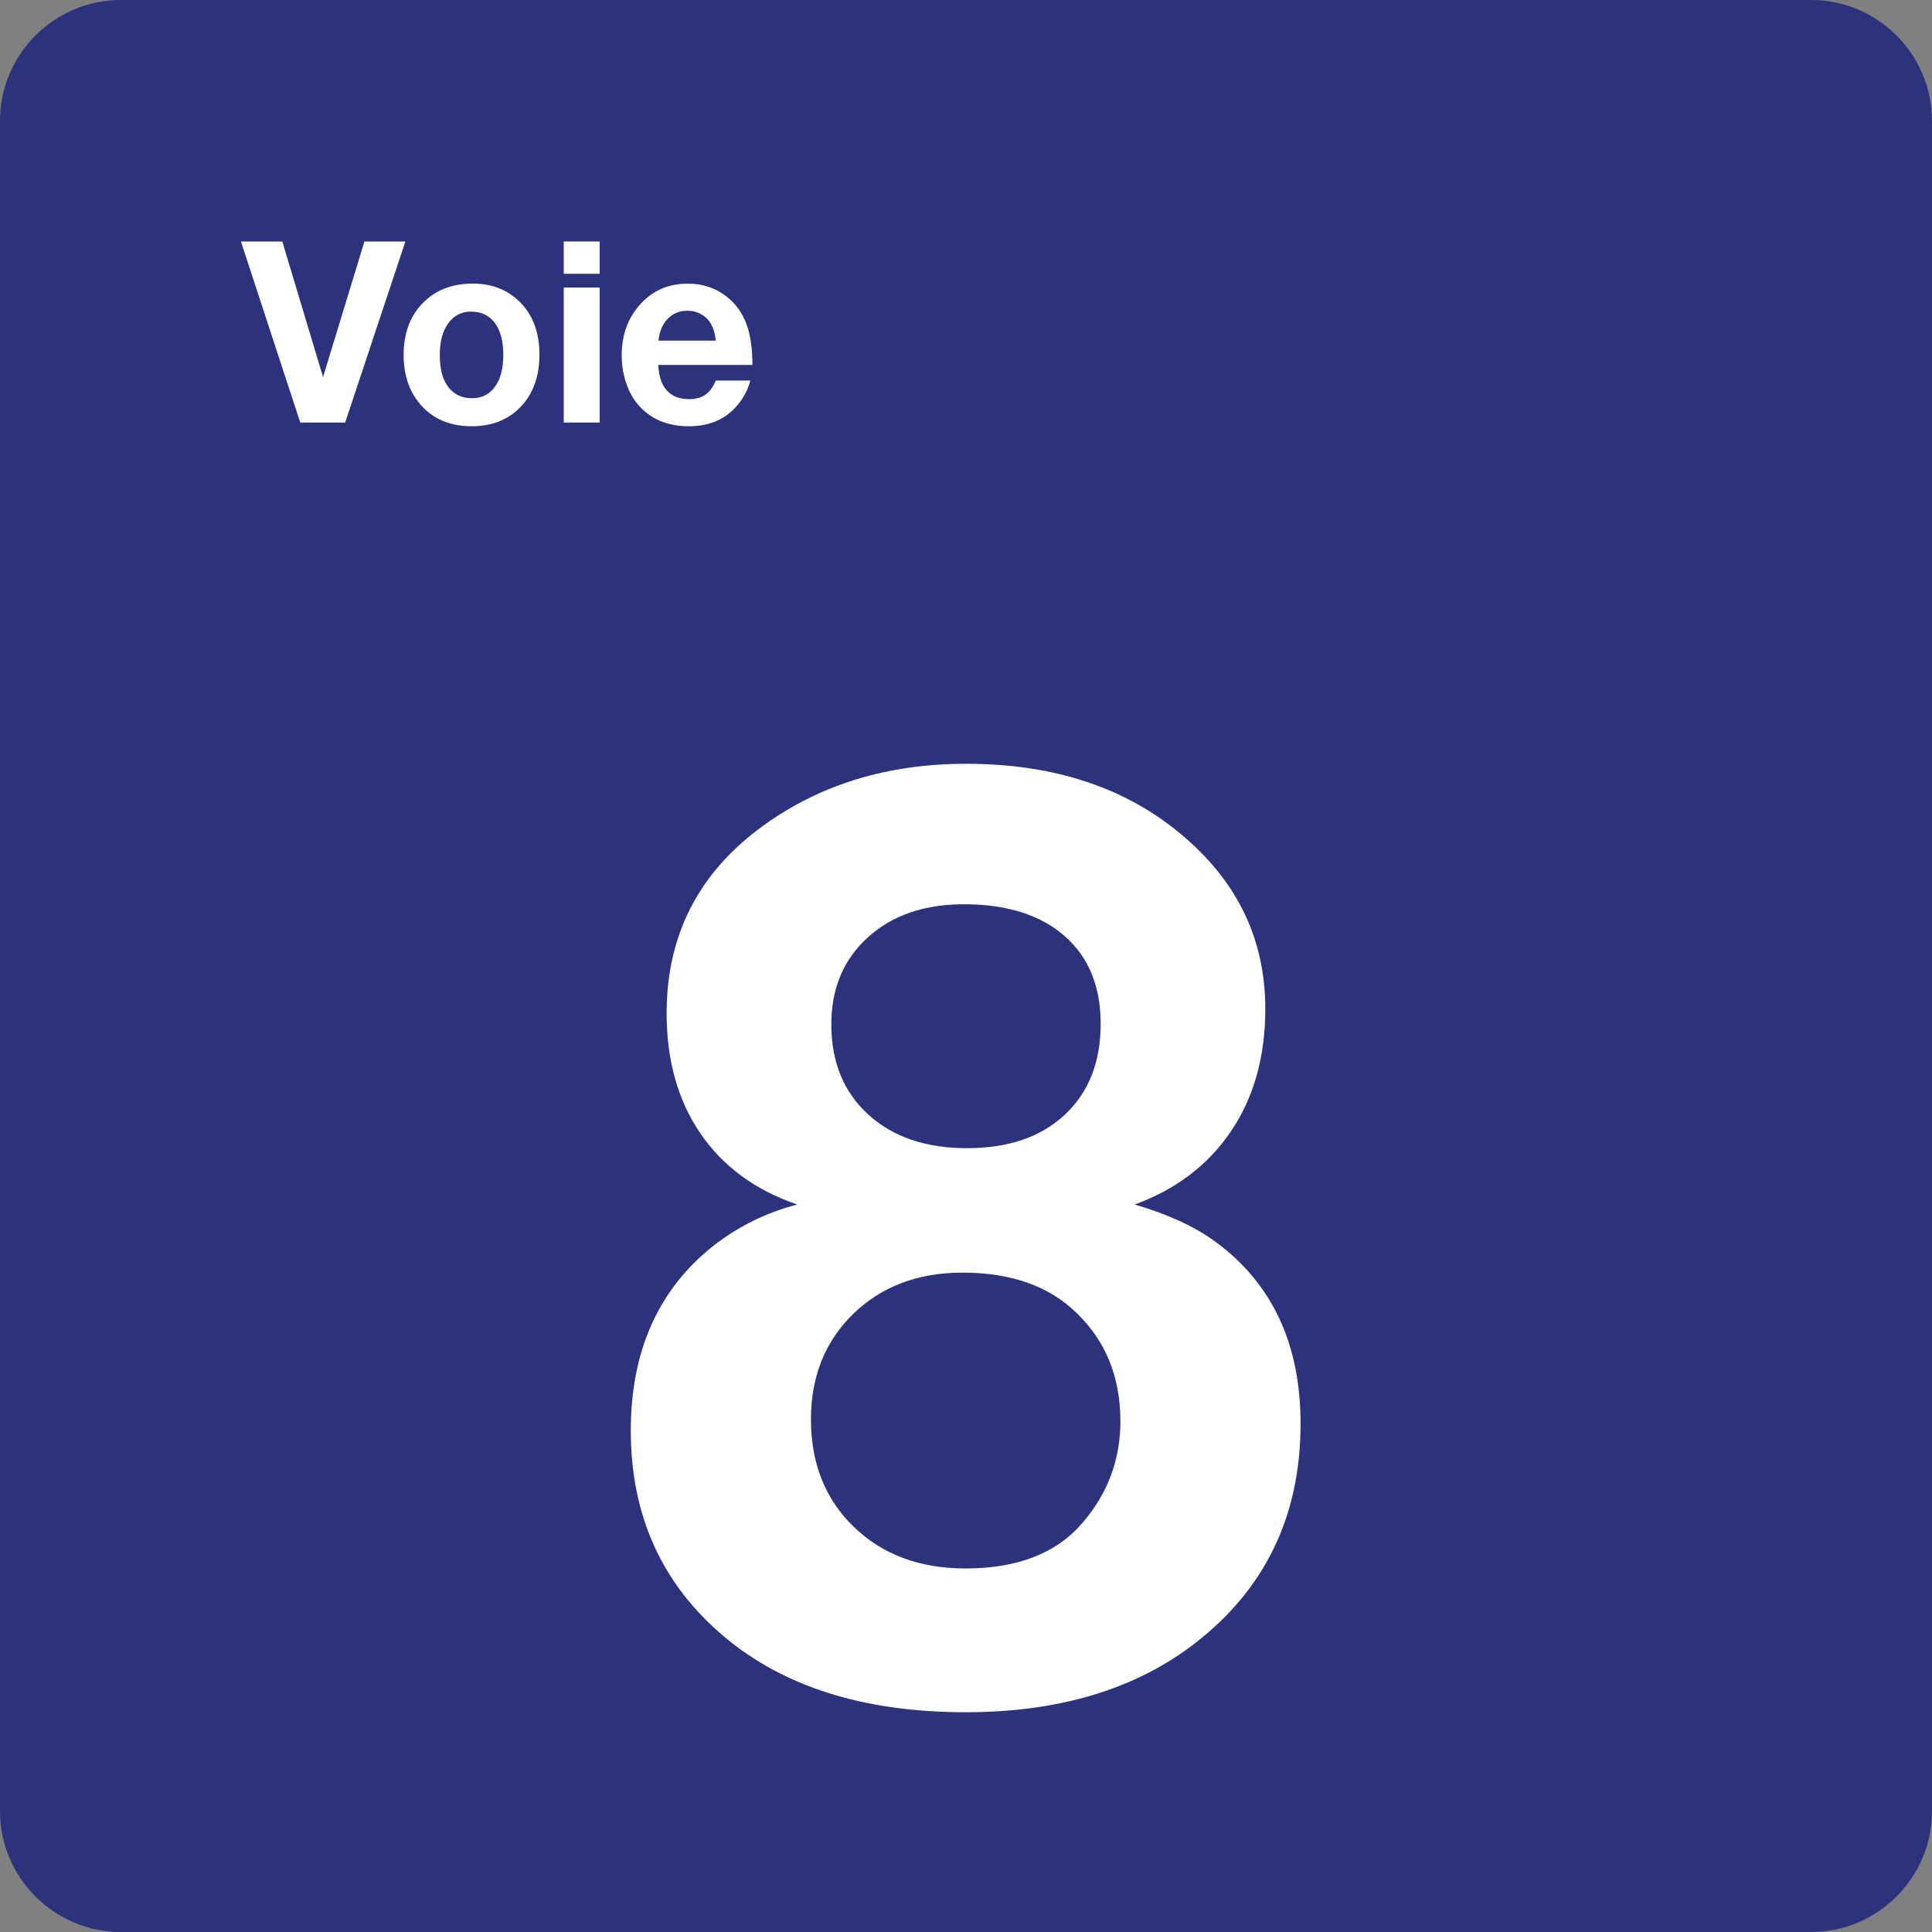 <svg class="color-immutable" width="24" height="24" viewBox="0 0 24 24" fill="none" xmlns="http://www.w3.org/2000/svg"><rect x="0" y="0" width="24" height="24" fill="#808080" stroke="none"/><path d="M0 22.5V1.5C0 0.675 0.675 0 1.5 0H22.5C23.325 0 24 0.675 24 1.5V22.5C24 23.325 23.325 24 22.5 24H1.5C0.675 24 0 23.325 0 22.5Z" fill="#2D327D"/><path d="M9.904 14.963C9.381 14.784 8.98 14.489 8.7 14.079C8.421 13.669 8.281 13.172 8.281 12.587C8.281 11.613 8.681 10.836 9.481 10.257C10.189 9.744 11.029 9.488 12.003 9.488C13.11 9.488 14.015 9.793 14.718 10.403C15.385 10.977 15.718 11.687 15.718 12.533C15.718 13.123 15.577 13.628 15.295 14.048C15.013 14.468 14.613 14.774 14.095 14.963C14.5 15.081 14.831 15.232 15.087 15.417C15.8 15.935 16.156 16.691 16.156 17.686C16.156 18.829 15.718 19.739 14.841 20.416C14.103 20.985 13.154 21.27 11.996 21.27C10.74 21.27 9.74 20.957 8.997 20.332C8.223 19.681 7.836 18.827 7.836 17.771C7.836 16.782 8.179 16.015 8.867 15.472C9.179 15.23 9.525 15.061 9.904 14.963ZM11.958 15.809C11.404 15.809 10.952 15.98 10.601 16.32C10.25 16.661 10.074 17.098 10.074 17.631C10.074 18.18 10.252 18.626 10.608 18.969C10.964 19.313 11.427 19.484 11.996 19.484C12.642 19.484 13.126 19.294 13.449 18.915C13.762 18.551 13.918 18.131 13.918 17.654C13.918 17.111 13.739 16.665 13.38 16.316C13.037 15.978 12.563 15.809 11.958 15.809ZM11.973 11.233C11.481 11.233 11.083 11.37 10.781 11.644C10.478 11.918 10.327 12.278 10.327 12.725C10.327 13.192 10.479 13.565 10.785 13.844C11.09 14.123 11.499 14.263 12.012 14.263C12.525 14.263 12.93 14.125 13.227 13.848C13.524 13.571 13.673 13.194 13.673 12.718C13.673 12.252 13.523 11.887 13.223 11.626C12.923 11.364 12.506 11.233 11.973 11.233Z" fill="white"/><path d="M5.036 3L4.288 5.249H3.73L2.993 3H3.507L4.013 4.684L4.527 3H5.036Z" fill="white"/><path d="M5.874 3.523C6.118 3.523 6.317 3.604 6.472 3.766C6.625 3.926 6.701 4.139 6.701 4.406C6.701 4.682 6.619 4.902 6.456 5.066C6.304 5.218 6.105 5.295 5.86 5.295C5.599 5.295 5.39 5.21 5.236 5.04C5.088 4.877 5.014 4.667 5.014 4.409C5.014 4.155 5.086 3.948 5.229 3.789C5.389 3.612 5.603 3.523 5.874 3.523ZM5.851 3.871C5.733 3.871 5.639 3.919 5.57 4.014C5.499 4.11 5.463 4.242 5.463 4.409C5.463 4.582 5.498 4.715 5.568 4.807C5.64 4.9 5.738 4.947 5.862 4.947C5.978 4.947 6.07 4.904 6.137 4.819C6.214 4.725 6.252 4.588 6.252 4.408C6.252 4.24 6.218 4.109 6.15 4.016C6.08 3.919 5.98 3.871 5.851 3.871Z" fill="white"/><path d="M7.449 3V3.401H7.003V3H7.449ZM7.449 3.572V5.249H7.003V3.572H7.449Z" fill="white"/><path d="M9.321 4.726C9.297 4.82 9.255 4.909 9.193 4.992C9.045 5.194 8.833 5.295 8.556 5.295C8.306 5.295 8.105 5.216 7.955 5.058C7.881 4.981 7.825 4.888 7.786 4.78C7.744 4.664 7.723 4.543 7.723 4.417C7.723 4.173 7.793 3.968 7.934 3.802C8.091 3.616 8.294 3.524 8.543 3.524C8.744 3.524 8.915 3.586 9.057 3.71C9.159 3.799 9.232 3.909 9.278 4.04C9.324 4.171 9.347 4.335 9.347 4.533H8.177C8.181 4.615 8.194 4.683 8.215 4.738C8.275 4.885 8.39 4.958 8.56 4.958C8.643 4.958 8.711 4.94 8.763 4.903C8.815 4.867 8.858 4.808 8.892 4.727H9.321V4.726ZM8.892 4.232C8.884 4.151 8.865 4.084 8.836 4.031C8.808 3.978 8.767 3.937 8.714 3.906C8.661 3.875 8.604 3.86 8.541 3.86C8.442 3.86 8.36 3.893 8.295 3.96C8.23 4.026 8.192 4.117 8.18 4.232H8.892Z" fill="white"/></svg>